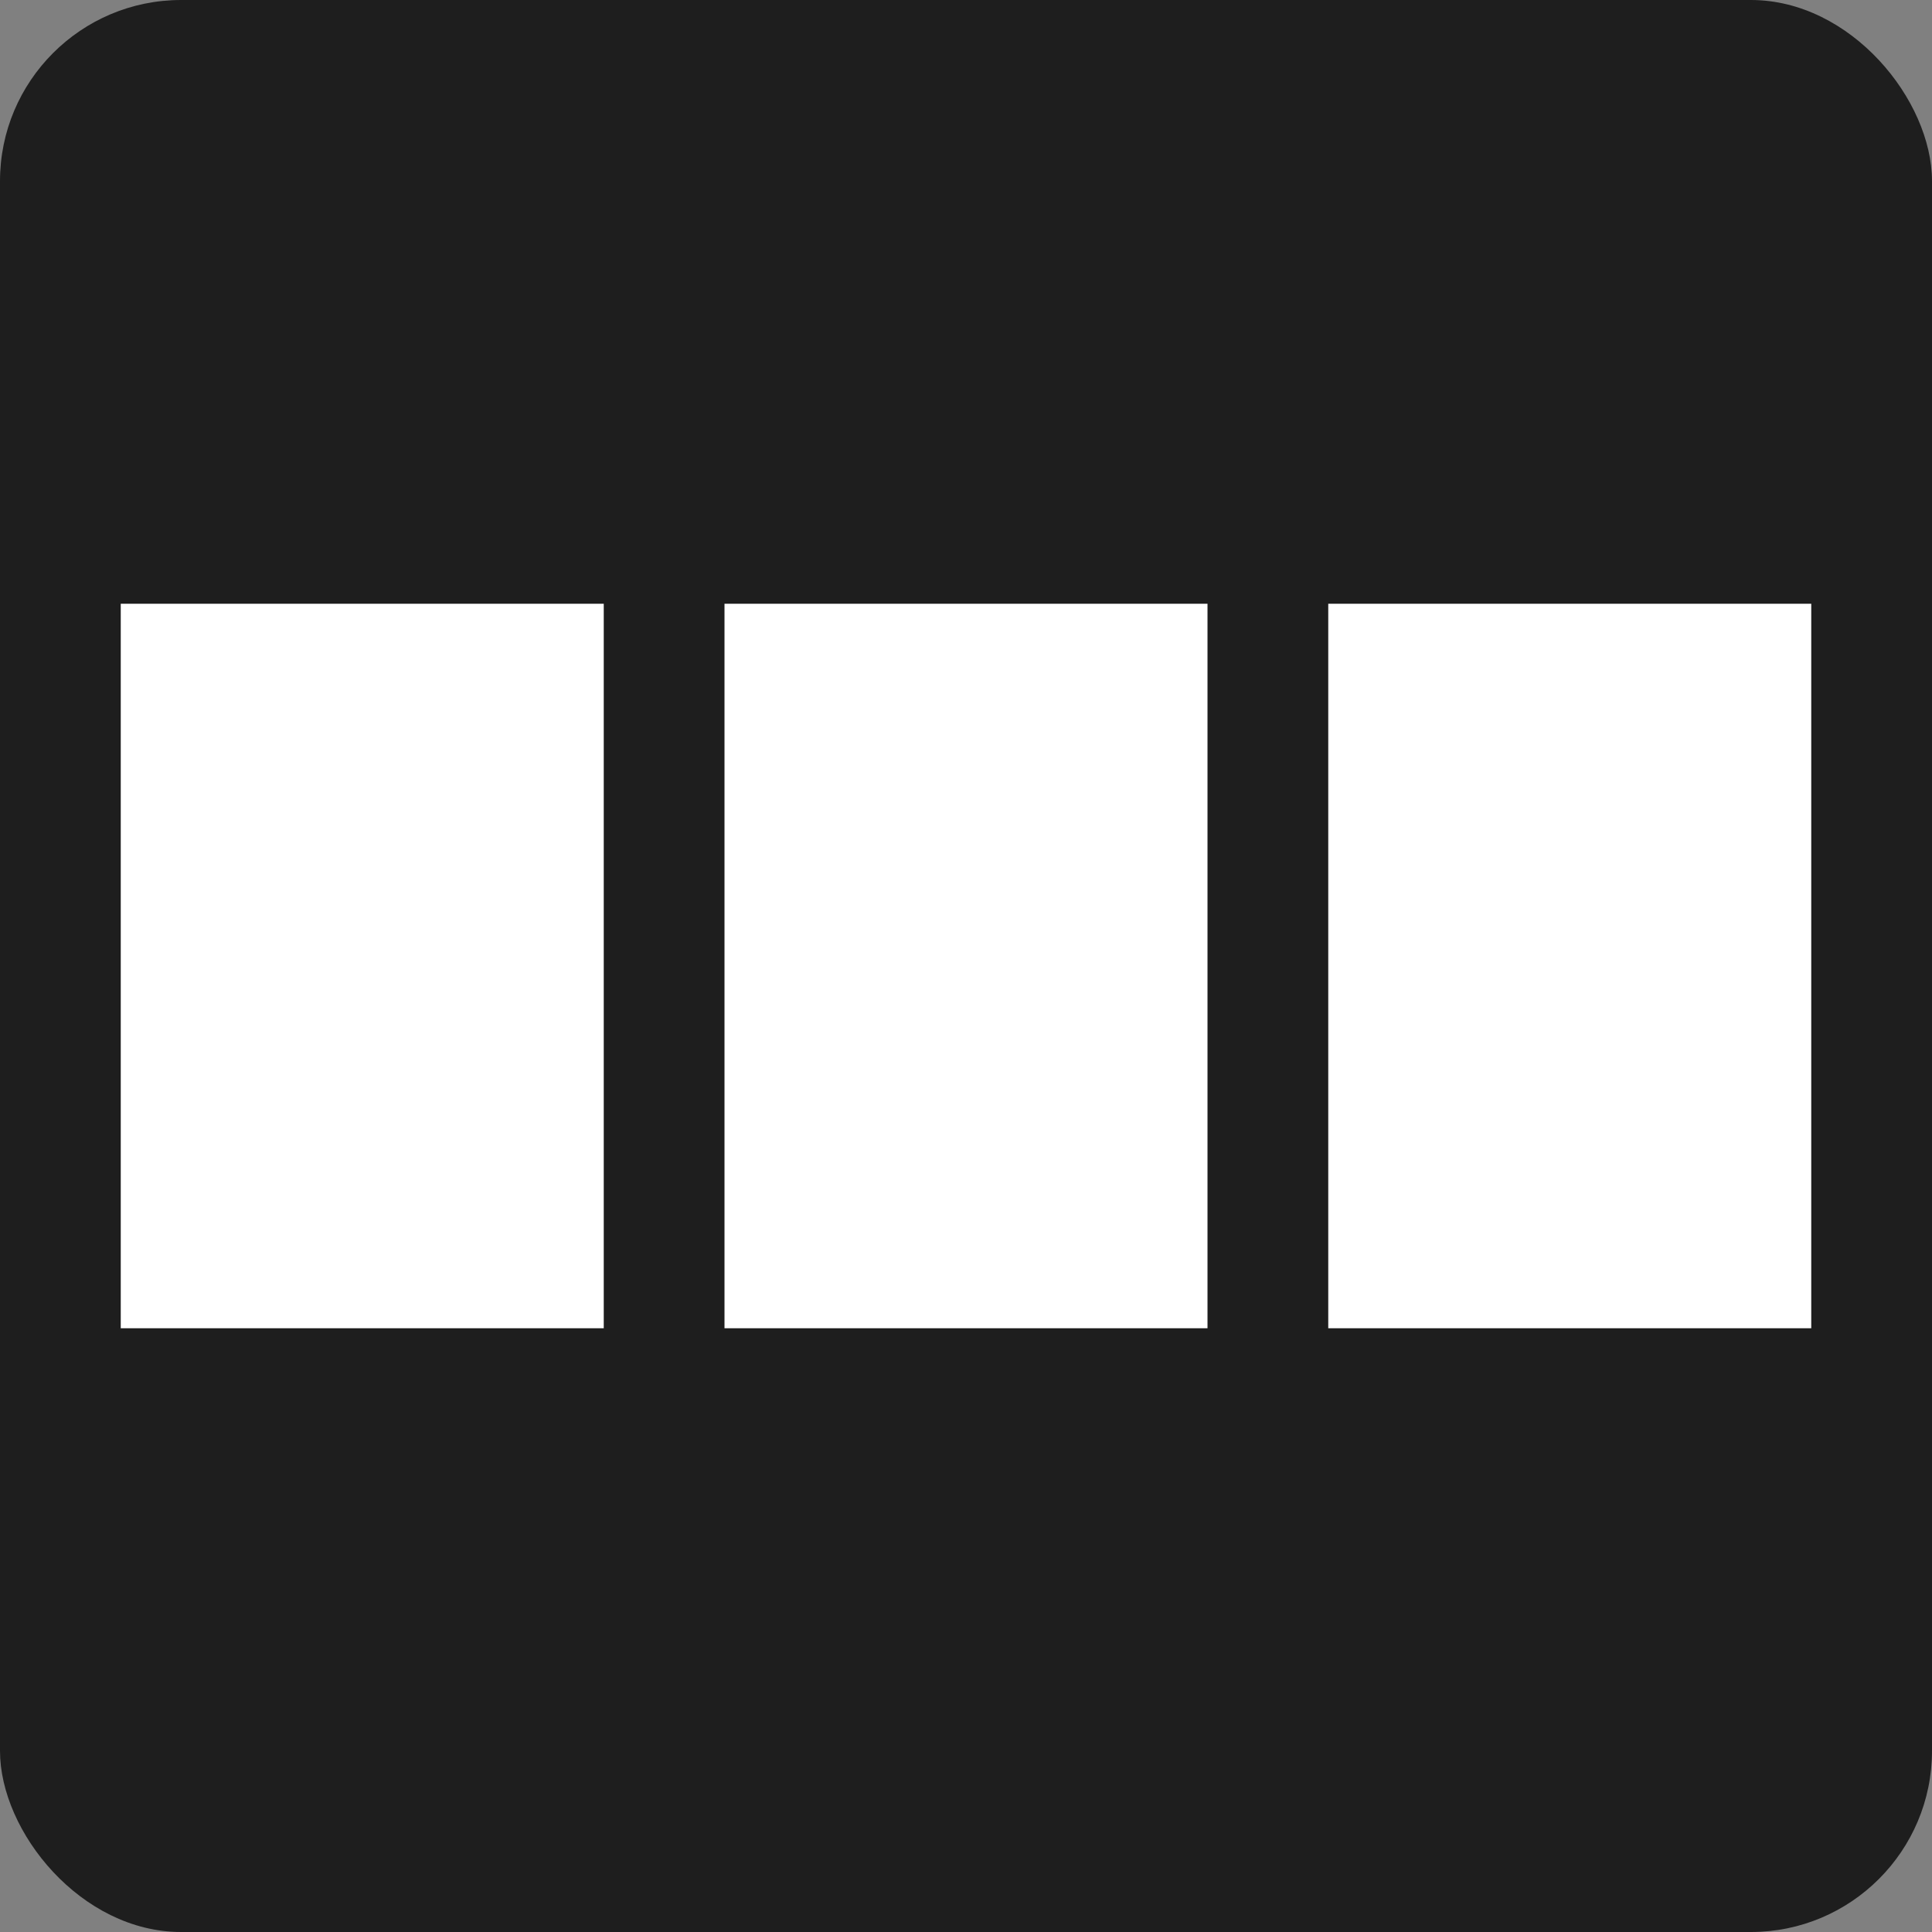 <svg width="32" height="32" viewBox="0 0 32 32" fill="none" xmlns="http://www.w3.org/2000/svg">
<rect x="0" y="0" width="32" height="32" fill="#808080" stroke="none"/>
<rect width="32" height="32" rx="3" fill="#1E1E1E"/>
<rect x="2" y="10" width="8" height="12" fill="white"/>
<rect x="12" y="10" width="8" height="12" fill="white"/>
<rect x="22" y="10" width="8" height="12" fill="white"/>
</svg>
